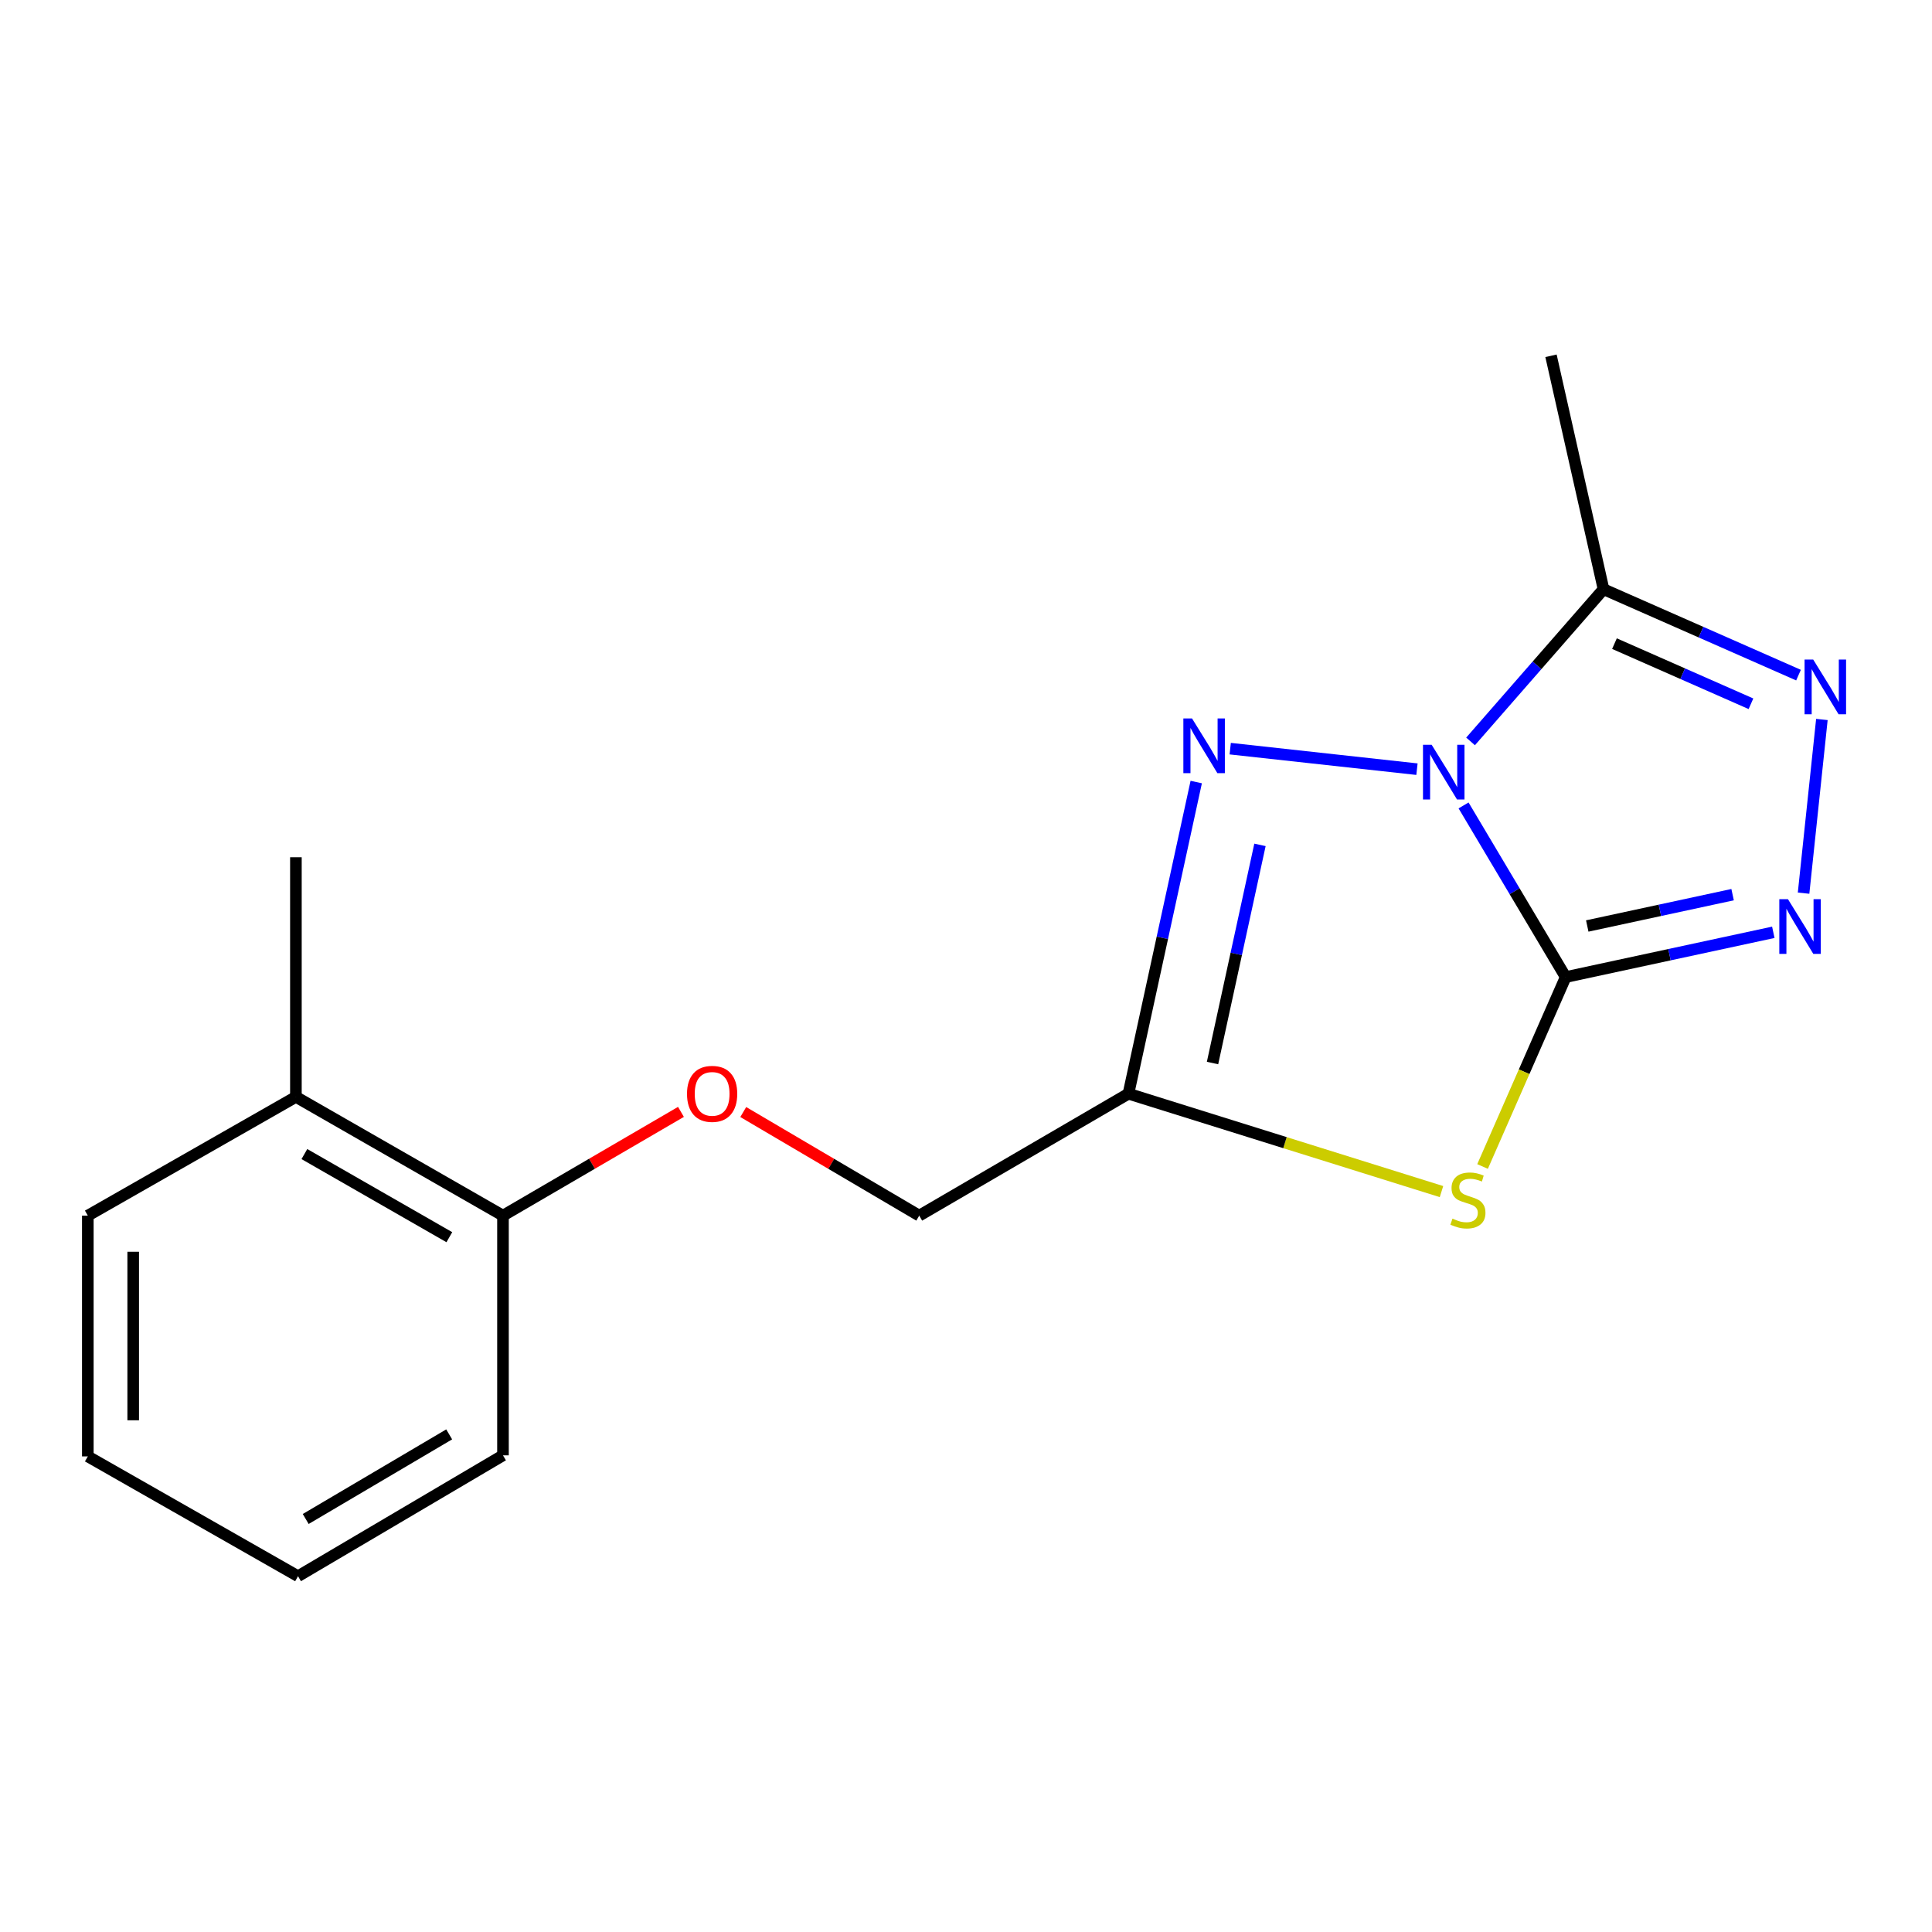 <?xml version='1.0' encoding='iso-8859-1'?>
<svg version='1.1' baseProfile='full'
              xmlns='http://www.w3.org/2000/svg'
                      xmlns:rdkit='http://www.rdkit.org/xml'
                      xmlns:xlink='http://www.w3.org/1999/xlink'
                  xml:space='preserve'
width='1000px' height='1000px' viewBox='0 0 1000 1000'>
<!-- END OF HEADER -->
<rect style='opacity:1.0;fill:#FFFFFF;stroke:none' width='1000' height='1000' x='0' y='0'> </rect>
<path class='bond-0' d='M 757.538,416.889 L 783.964,461.309' style='fill:none;fill-rule:evenodd;stroke:#0000FF;stroke-width:6px;stroke-linecap:butt;stroke-linejoin:miter;stroke-opacity:1' />
<path class='bond-0' d='M 783.964,461.309 L 810.39,505.729' style='fill:none;fill-rule:evenodd;stroke:#000000;stroke-width:6px;stroke-linecap:butt;stroke-linejoin:miter;stroke-opacity:1' />
<path class='bond-2' d='M 733.419,398.12 L 636.758,387.502' style='fill:none;fill-rule:evenodd;stroke:#0000FF;stroke-width:6px;stroke-linecap:butt;stroke-linejoin:miter;stroke-opacity:1' />
<path class='bond-4' d='M 761.161,383.751 L 795.57,344.363' style='fill:none;fill-rule:evenodd;stroke:#0000FF;stroke-width:6px;stroke-linecap:butt;stroke-linejoin:miter;stroke-opacity:1' />
<path class='bond-4' d='M 795.57,344.363 L 829.979,304.975' style='fill:none;fill-rule:evenodd;stroke:#000000;stroke-width:6px;stroke-linecap:butt;stroke-linejoin:miter;stroke-opacity:1' />
<path class='bond-1' d='M 810.39,505.729 L 788.88,554.752' style='fill:none;fill-rule:evenodd;stroke:#000000;stroke-width:6px;stroke-linecap:butt;stroke-linejoin:miter;stroke-opacity:1' />
<path class='bond-1' d='M 788.88,554.752 L 767.37,603.774' style='fill:none;fill-rule:evenodd;stroke:#CCCC00;stroke-width:6px;stroke-linecap:butt;stroke-linejoin:miter;stroke-opacity:1' />
<path class='bond-3' d='M 810.39,505.729 L 864.127,494.145' style='fill:none;fill-rule:evenodd;stroke:#000000;stroke-width:6px;stroke-linecap:butt;stroke-linejoin:miter;stroke-opacity:1' />
<path class='bond-3' d='M 864.127,494.145 L 917.864,482.56' style='fill:none;fill-rule:evenodd;stroke:#0000FF;stroke-width:6px;stroke-linecap:butt;stroke-linejoin:miter;stroke-opacity:1' />
<path class='bond-3' d='M 821.561,479.291 L 859.177,471.182' style='fill:none;fill-rule:evenodd;stroke:#000000;stroke-width:6px;stroke-linecap:butt;stroke-linejoin:miter;stroke-opacity:1' />
<path class='bond-3' d='M 859.177,471.182 L 896.792,463.072' style='fill:none;fill-rule:evenodd;stroke:#0000FF;stroke-width:6px;stroke-linecap:butt;stroke-linejoin:miter;stroke-opacity:1' />
<path class='bond-18' d='M 746.111,616.764 L 665.097,591.432' style='fill:none;fill-rule:evenodd;stroke:#CCCC00;stroke-width:6px;stroke-linecap:butt;stroke-linejoin:miter;stroke-opacity:1' />
<path class='bond-18' d='M 665.097,591.432 L 584.083,566.1' style='fill:none;fill-rule:evenodd;stroke:#000000;stroke-width:6px;stroke-linecap:butt;stroke-linejoin:miter;stroke-opacity:1' />
<path class='bond-6' d='M 619.166,404.785 L 601.625,485.443' style='fill:none;fill-rule:evenodd;stroke:#0000FF;stroke-width:6px;stroke-linecap:butt;stroke-linejoin:miter;stroke-opacity:1' />
<path class='bond-6' d='M 601.625,485.443 L 584.083,566.1' style='fill:none;fill-rule:evenodd;stroke:#000000;stroke-width:6px;stroke-linecap:butt;stroke-linejoin:miter;stroke-opacity:1' />
<path class='bond-6' d='M 652.16,437.303 L 639.881,493.763' style='fill:none;fill-rule:evenodd;stroke:#0000FF;stroke-width:6px;stroke-linecap:butt;stroke-linejoin:miter;stroke-opacity:1' />
<path class='bond-6' d='M 639.881,493.763 L 627.603,550.223' style='fill:none;fill-rule:evenodd;stroke:#000000;stroke-width:6px;stroke-linecap:butt;stroke-linejoin:miter;stroke-opacity:1' />
<path class='bond-17' d='M 933.528,462.299 L 943.007,372.402' style='fill:none;fill-rule:evenodd;stroke:#0000FF;stroke-width:6px;stroke-linecap:butt;stroke-linejoin:miter;stroke-opacity:1' />
<path class='bond-5' d='M 829.979,304.975 L 880.443,327.21' style='fill:none;fill-rule:evenodd;stroke:#000000;stroke-width:6px;stroke-linecap:butt;stroke-linejoin:miter;stroke-opacity:1' />
<path class='bond-5' d='M 880.443,327.21 L 930.907,349.444' style='fill:none;fill-rule:evenodd;stroke:#0000FF;stroke-width:6px;stroke-linecap:butt;stroke-linejoin:miter;stroke-opacity:1' />
<path class='bond-5' d='M 835.646,333.142 L 870.971,348.706' style='fill:none;fill-rule:evenodd;stroke:#000000;stroke-width:6px;stroke-linecap:butt;stroke-linejoin:miter;stroke-opacity:1' />
<path class='bond-5' d='M 870.971,348.706 L 906.296,364.271' style='fill:none;fill-rule:evenodd;stroke:#0000FF;stroke-width:6px;stroke-linecap:butt;stroke-linejoin:miter;stroke-opacity:1' />
<path class='bond-11' d='M 829.979,304.975 L 802.795,184.154' style='fill:none;fill-rule:evenodd;stroke:#000000;stroke-width:6px;stroke-linecap:butt;stroke-linejoin:miter;stroke-opacity:1' />
<path class='bond-9' d='M 584.083,566.1 L 475.791,629.212' style='fill:none;fill-rule:evenodd;stroke:#000000;stroke-width:6px;stroke-linecap:butt;stroke-linejoin:miter;stroke-opacity:1' />
<path class='bond-7' d='M 384.705,575.585 L 430.248,602.398' style='fill:none;fill-rule:evenodd;stroke:#FF0000;stroke-width:6px;stroke-linecap:butt;stroke-linejoin:miter;stroke-opacity:1' />
<path class='bond-7' d='M 430.248,602.398 L 475.791,629.212' style='fill:none;fill-rule:evenodd;stroke:#000000;stroke-width:6px;stroke-linecap:butt;stroke-linejoin:miter;stroke-opacity:1' />
<path class='bond-8' d='M 352.463,575.506 L 306.402,602.359' style='fill:none;fill-rule:evenodd;stroke:#FF0000;stroke-width:6px;stroke-linecap:butt;stroke-linejoin:miter;stroke-opacity:1' />
<path class='bond-8' d='M 306.402,602.359 L 260.342,629.212' style='fill:none;fill-rule:evenodd;stroke:#000000;stroke-width:6px;stroke-linecap:butt;stroke-linejoin:miter;stroke-opacity:1' />
<path class='bond-10' d='M 260.342,629.212 L 153.159,567.745' style='fill:none;fill-rule:evenodd;stroke:#000000;stroke-width:6px;stroke-linecap:butt;stroke-linejoin:miter;stroke-opacity:1' />
<path class='bond-10' d='M 232.579,640.369 L 157.551,597.342' style='fill:none;fill-rule:evenodd;stroke:#000000;stroke-width:6px;stroke-linecap:butt;stroke-linejoin:miter;stroke-opacity:1' />
<path class='bond-12' d='M 260.342,629.212 L 260.342,753.282' style='fill:none;fill-rule:evenodd;stroke:#000000;stroke-width:6px;stroke-linecap:butt;stroke-linejoin:miter;stroke-opacity:1' />
<path class='bond-13' d='M 153.159,567.745 L 153.159,443.714' style='fill:none;fill-rule:evenodd;stroke:#000000;stroke-width:6px;stroke-linecap:butt;stroke-linejoin:miter;stroke-opacity:1' />
<path class='bond-14' d='M 153.159,567.745 L 45.455,629.212' style='fill:none;fill-rule:evenodd;stroke:#000000;stroke-width:6px;stroke-linecap:butt;stroke-linejoin:miter;stroke-opacity:1' />
<path class='bond-16' d='M 260.342,753.282 L 154.256,815.846' style='fill:none;fill-rule:evenodd;stroke:#000000;stroke-width:6px;stroke-linecap:butt;stroke-linejoin:miter;stroke-opacity:1' />
<path class='bond-16' d='M 232.496,742.432 L 158.236,786.227' style='fill:none;fill-rule:evenodd;stroke:#000000;stroke-width:6px;stroke-linecap:butt;stroke-linejoin:miter;stroke-opacity:1' />
<path class='bond-19' d='M 45.455,629.212 L 45.455,753.83' style='fill:none;fill-rule:evenodd;stroke:#000000;stroke-width:6px;stroke-linecap:butt;stroke-linejoin:miter;stroke-opacity:1' />
<path class='bond-19' d='M 68.945,647.905 L 68.945,735.137' style='fill:none;fill-rule:evenodd;stroke:#000000;stroke-width:6px;stroke-linecap:butt;stroke-linejoin:miter;stroke-opacity:1' />
<path class='bond-15' d='M 45.455,753.83 L 154.256,815.846' style='fill:none;fill-rule:evenodd;stroke:#000000;stroke-width:6px;stroke-linecap:butt;stroke-linejoin:miter;stroke-opacity:1' />
<path  class='atom-0' d='M 741.018 385.483
L 750.298 400.483
Q 751.218 401.963, 752.698 404.643
Q 754.178 407.323, 754.258 407.483
L 754.258 385.483
L 758.018 385.483
L 758.018 413.803
L 754.138 413.803
L 744.178 397.403
Q 743.018 395.483, 741.778 393.283
Q 740.578 391.083, 740.218 390.403
L 740.218 413.803
L 736.538 413.803
L 736.538 385.483
L 741.018 385.483
' fill='#0000FF'/>
<path  class='atom-2' d='M 751.794 630.762
Q 752.114 630.882, 753.434 631.442
Q 754.754 632.002, 756.194 632.362
Q 757.674 632.682, 759.114 632.682
Q 761.794 632.682, 763.354 631.402
Q 764.914 630.082, 764.914 627.802
Q 764.914 626.242, 764.114 625.282
Q 763.354 624.322, 762.154 623.802
Q 760.954 623.282, 758.954 622.682
Q 756.434 621.922, 754.914 621.202
Q 753.434 620.482, 752.354 618.962
Q 751.314 617.442, 751.314 614.882
Q 751.314 611.322, 753.714 609.122
Q 756.154 606.922, 760.954 606.922
Q 764.234 606.922, 767.954 608.482
L 767.034 611.562
Q 763.634 610.162, 761.074 610.162
Q 758.314 610.162, 756.794 611.322
Q 755.274 612.442, 755.314 614.402
Q 755.314 615.922, 756.074 616.842
Q 756.874 617.762, 757.994 618.282
Q 759.154 618.802, 761.074 619.402
Q 763.634 620.202, 765.154 621.002
Q 766.674 621.802, 767.754 623.442
Q 768.874 625.042, 768.874 627.802
Q 768.874 631.722, 766.234 633.842
Q 763.634 635.922, 759.274 635.922
Q 756.754 635.922, 754.834 635.362
Q 752.954 634.842, 750.714 633.922
L 751.794 630.762
' fill='#CCCC00'/>
<path  class='atom-3' d='M 616.987 371.858
L 626.267 386.858
Q 627.187 388.338, 628.667 391.018
Q 630.147 393.698, 630.227 393.858
L 630.227 371.858
L 633.987 371.858
L 633.987 400.178
L 630.107 400.178
L 620.147 383.778
Q 618.987 381.858, 617.747 379.658
Q 616.547 377.458, 616.187 376.778
L 616.187 400.178
L 612.507 400.178
L 612.507 371.858
L 616.987 371.858
' fill='#0000FF'/>
<path  class='atom-4' d='M 925.446 465.416
L 934.726 480.416
Q 935.646 481.896, 937.126 484.576
Q 938.606 487.256, 938.686 487.416
L 938.686 465.416
L 942.446 465.416
L 942.446 493.736
L 938.566 493.736
L 928.606 477.336
Q 927.446 475.416, 926.206 473.216
Q 925.006 471.016, 924.646 470.336
L 924.646 493.736
L 920.966 493.736
L 920.966 465.416
L 925.446 465.416
' fill='#0000FF'/>
<path  class='atom-6' d='M 938.523 341.398
L 947.803 356.398
Q 948.723 357.878, 950.203 360.558
Q 951.683 363.238, 951.763 363.398
L 951.763 341.398
L 955.523 341.398
L 955.523 369.718
L 951.643 369.718
L 941.683 353.318
Q 940.523 351.398, 939.283 349.198
Q 938.083 346.998, 937.723 346.318
L 937.723 369.718
L 934.043 369.718
L 934.043 341.398
L 938.523 341.398
' fill='#0000FF'/>
<path  class='atom-8' d='M 355.595 566.18
Q 355.595 559.38, 358.955 555.58
Q 362.315 551.78, 368.595 551.78
Q 374.875 551.78, 378.235 555.58
Q 381.595 559.38, 381.595 566.18
Q 381.595 573.06, 378.195 576.98
Q 374.795 580.86, 368.595 580.86
Q 362.355 580.86, 358.955 576.98
Q 355.595 573.1, 355.595 566.18
M 368.595 577.66
Q 372.915 577.66, 375.235 574.78
Q 377.595 571.86, 377.595 566.18
Q 377.595 560.62, 375.235 557.82
Q 372.915 554.98, 368.595 554.98
Q 364.275 554.98, 361.915 557.78
Q 359.595 560.58, 359.595 566.18
Q 359.595 571.9, 361.915 574.78
Q 364.275 577.66, 368.595 577.66
' fill='#FF0000'/>
</svg>
